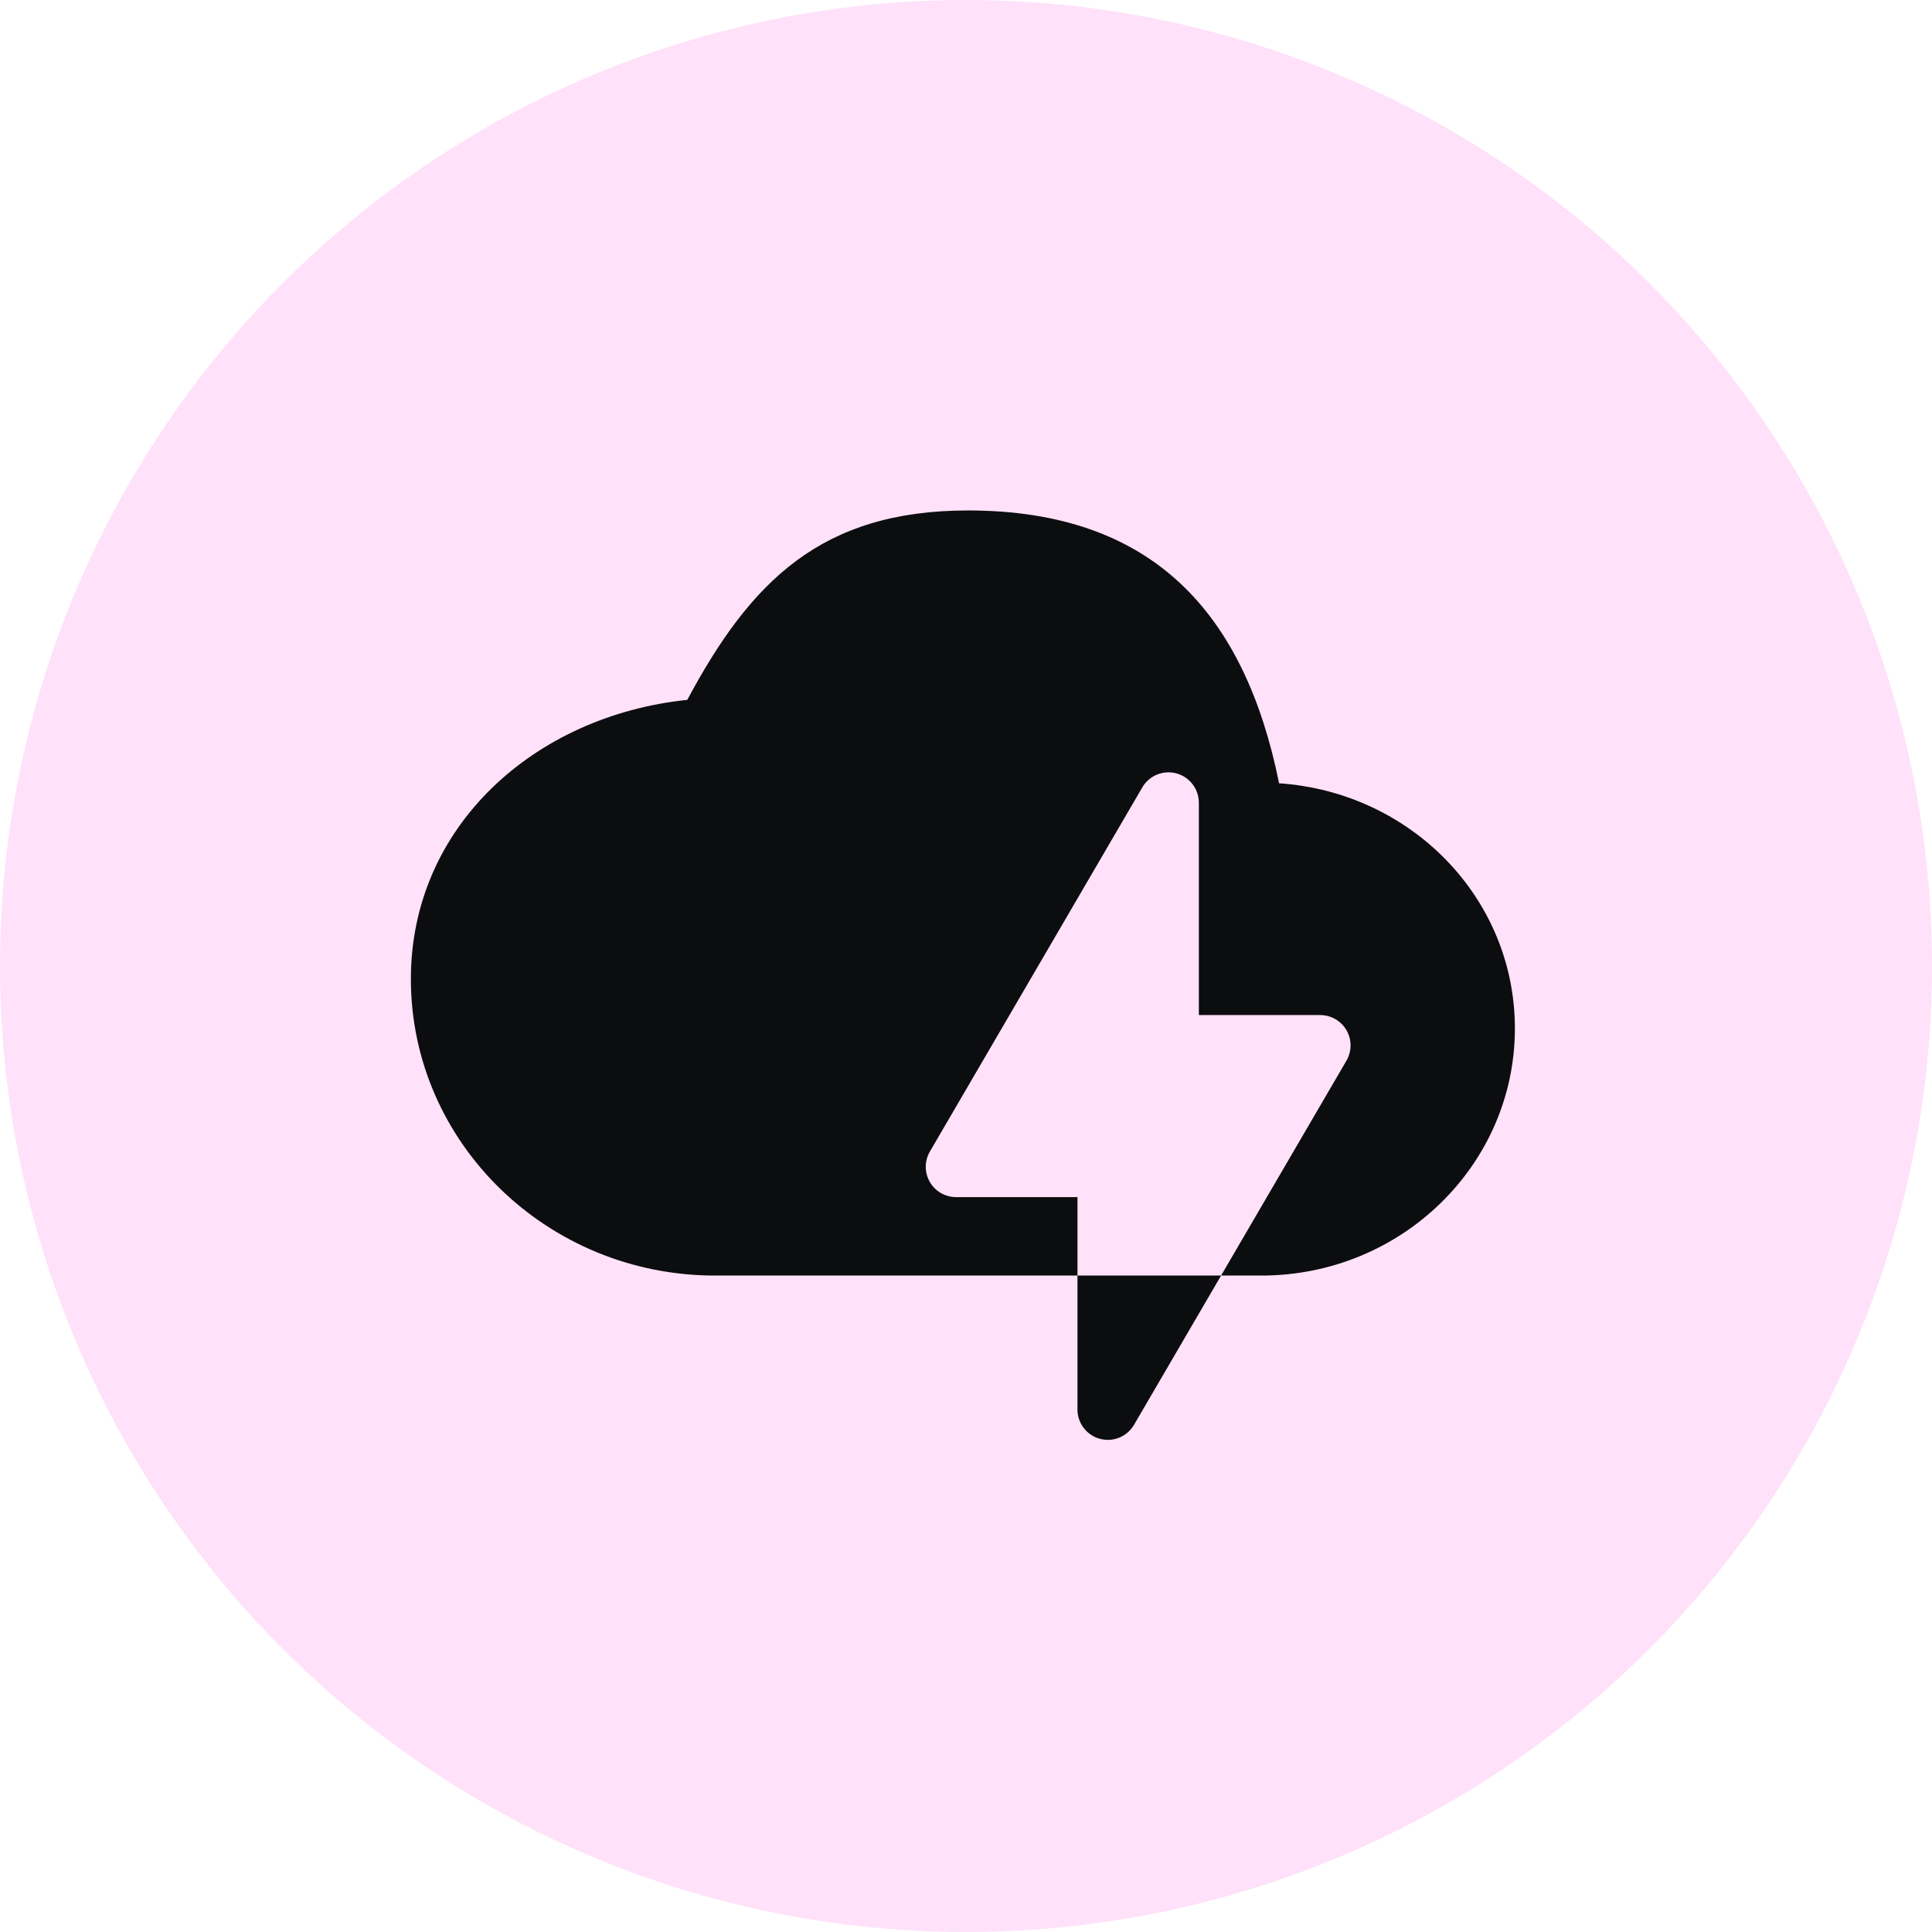 <svg xmlns="http://www.w3.org/2000/svg" width="88" height="88" viewBox="0 0 88 88" fill="none"><circle cx="44" cy="44" r="44" fill="#FFE1F9"></circle><path fill-rule="evenodd" clip-rule="evenodd" d="M44.092 23.251C52.499 23.251 56.69 27.912 58.261 35.678C64.266 36.084 69.001 40.901 69.001 46.844C69.001 53.057 63.827 58.1 57.452 58.1H55.619L61.328 48.314C61.45 48.104 61.515 47.865 61.516 47.622C61.517 47.379 61.454 47.14 61.333 46.929C61.211 46.718 61.037 46.543 60.826 46.421C60.616 46.299 60.377 46.235 60.134 46.235H54.606V36.561C54.606 36.258 54.506 35.962 54.321 35.721C54.137 35.48 53.878 35.306 53.584 35.227C53.291 35.147 52.98 35.167 52.699 35.282C52.418 35.398 52.183 35.602 52.03 35.865L42.356 52.449C42.233 52.659 42.168 52.898 42.167 53.141C42.166 53.384 42.23 53.623 42.351 53.834C42.472 54.045 42.647 54.22 42.857 54.342C43.068 54.463 43.307 54.527 43.55 54.527H49.078V58.1H32.573C24.928 58.1 18.715 52.044 18.715 44.593C18.715 37.637 24.353 32.598 31.305 31.878C34.192 26.475 37.417 23.251 44.092 23.251Z" fill="#0C0D0E"></path><g clip-path="url(#clip0_196_4461)"><path fill-rule="evenodd" clip-rule="evenodd" d="M54.605 36.561C54.606 36.257 54.506 35.962 54.321 35.721C54.136 35.479 53.877 35.306 53.584 35.226C53.291 35.147 52.98 35.166 52.699 35.282C52.417 35.397 52.182 35.602 52.029 35.864L42.355 52.449C42.233 52.658 42.168 52.897 42.167 53.14C42.166 53.383 42.23 53.623 42.351 53.833C42.472 54.044 42.646 54.219 42.857 54.341C43.067 54.463 43.306 54.527 43.549 54.527H49.077V64.201C49.077 64.505 49.177 64.8 49.362 65.041C49.546 65.283 49.805 65.457 50.099 65.536C50.392 65.615 50.703 65.596 50.984 65.48C51.265 65.365 51.501 65.16 51.654 64.897L61.328 48.313C61.45 48.103 61.515 47.865 61.516 47.622C61.517 47.379 61.453 47.139 61.332 46.929C61.211 46.718 61.036 46.543 60.826 46.421C60.615 46.299 60.377 46.235 60.133 46.235H54.605V36.561Z" fill="#0C0D0E"></path></g><defs><clipPath id="clip0_196_4461"><rect width="21.284" height="7.484" fill="white" transform="translate(40.231 58.099)"></rect></clipPath></defs></svg>